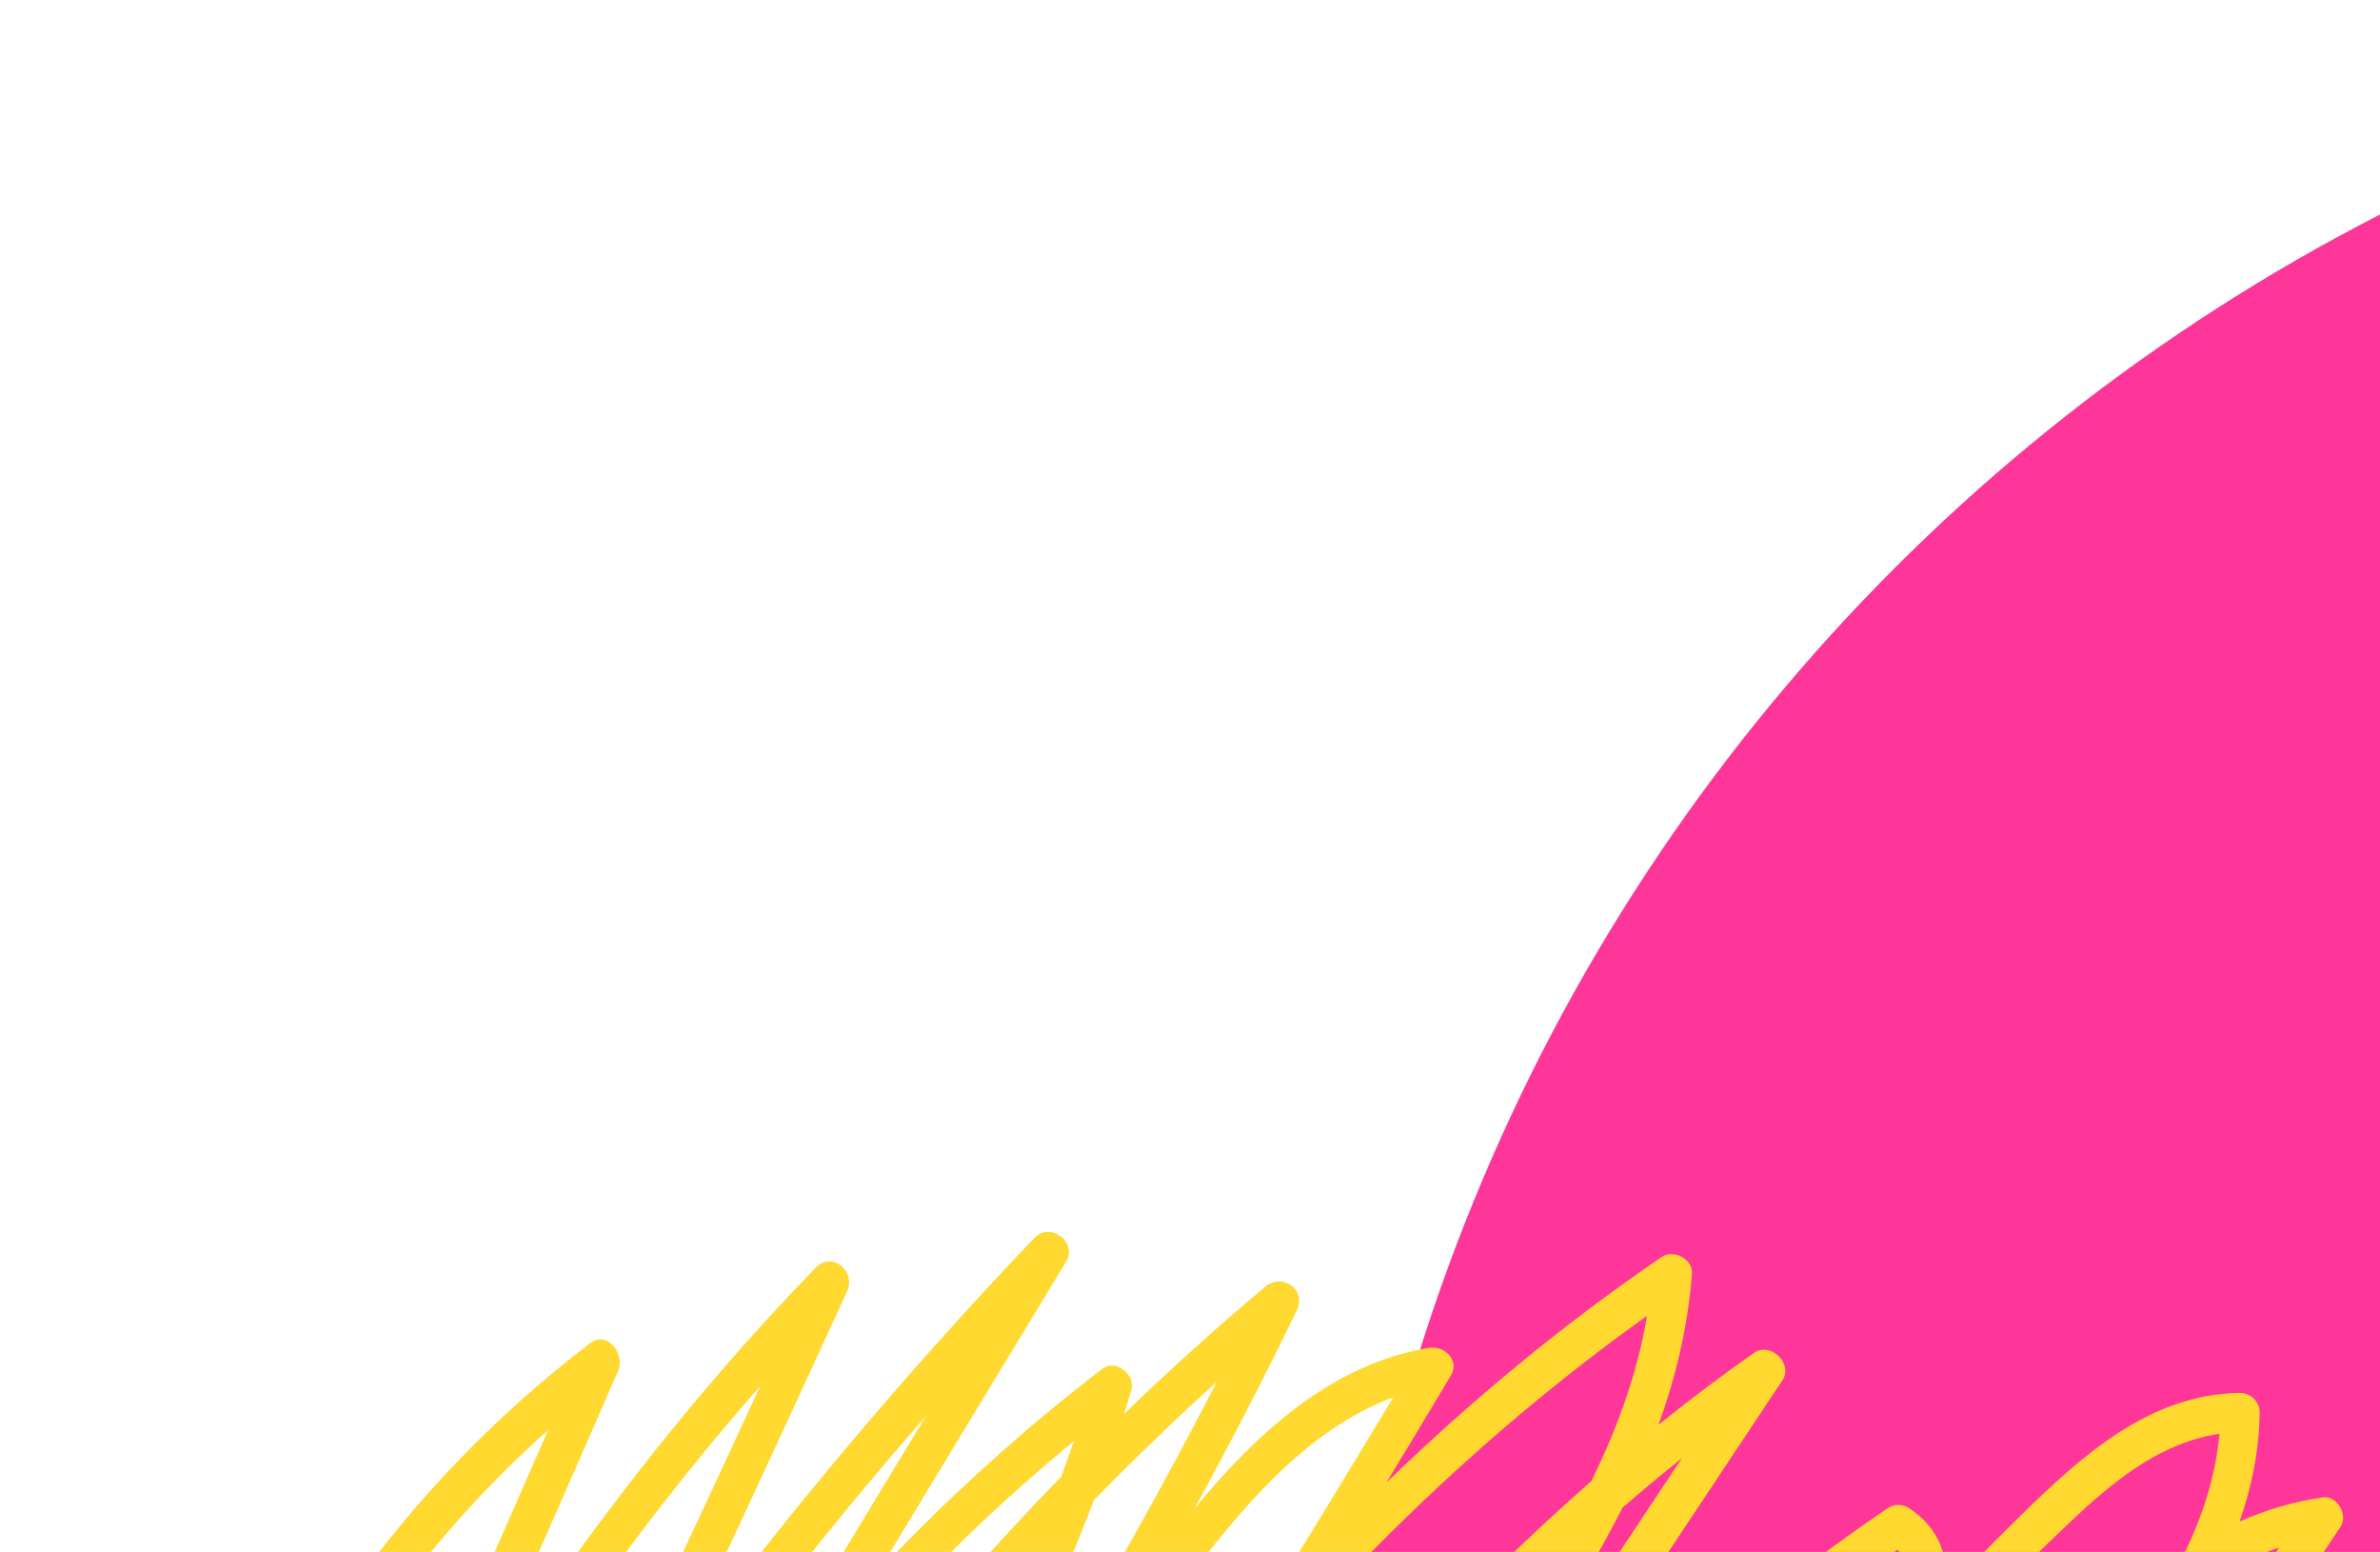 <svg width="454" height="296" viewBox="0 0 454 296" fill="none" xmlns="http://www.w3.org/2000/svg">
<path d="M620.5 734.646C822.912 734.646 987 570.406 987 367.806C987 165.207 822.912 0.967 620.5 0.967C418.088 0.967 254 165.207 254 367.806C254 570.406 418.088 734.646 620.5 734.646Z" fill="#FF369A"/>
<path d="M1337.25 294.274C1326.87 301.255 1316.6 308.405 1306.44 315.715C1318.26 300.396 1328.83 284.084 1338.01 266.948C1339.46 264.237 1336.82 259.932 1333.53 261.322C1299.25 275.768 1268.64 295.825 1240.46 319.111C1250.56 305.427 1260.31 291.485 1269.69 277.284C1271.73 274.195 1268.23 271.058 1265.22 271.659C1246.34 275.453 1229.01 283.93 1212.88 294.777C1217.56 286.663 1222.02 278.41 1226.22 270.023C1228.29 265.872 1223.38 262.748 1220.06 265.432C1157.96 315.757 1095.85 366.081 1033.75 416.406C1076.63 368.269 1123.11 323.423 1172.78 282.302C1176.44 279.276 1171.62 274.622 1167.99 276.306C1122.77 297.3 1082.32 326.715 1043.57 357.828C1010.06 384.727 977.069 412.283 944.012 439.748C970.867 404.994 1001.28 373.098 1034.65 344.619C1054.82 329.671 1074.86 314.534 1094.73 299.18C1098.56 296.216 1094.94 289.745 1090.71 292.568C1069.54 306.692 1049.26 322.039 1029.96 338.511C995.997 363.67 961.627 388.277 926.831 412.276C959.72 374.943 997.129 341.796 1038.27 313.737C1042.36 310.955 1038.42 304.351 1034.26 307.126C1011.35 322.431 988.433 337.736 965.517 353.041C954.244 360.574 942.965 368.101 931.692 375.635C922.277 381.924 909.824 391.387 897.971 388.019C901.799 379.618 906.185 371.525 911.074 363.775C939.249 342.837 965.133 318.797 988.105 292.093C990.982 288.753 987.246 284.014 983.327 286.104C951.562 303.079 924.617 328.182 905.305 358.401C884.91 373.461 863.308 386.879 840.699 398.494C864.97 373.93 889.234 349.372 913.505 324.807C916.731 321.543 912.499 316.938 908.727 318.825C898.341 324.024 887.949 329.231 877.563 334.43C890.407 319.307 902.225 303.282 912.89 286.453C914.189 284.406 912.841 281.331 910.494 280.835C893.76 277.284 878.185 283.546 863.832 291.632C857.748 288.173 848.836 287.949 841.935 288.906C840.818 289.06 839.701 289.249 838.583 289.417C837.493 287.411 834.714 286.335 832.521 288.445C831.682 289.249 830.851 290.045 830.013 290.849C816.338 293.365 802.865 296.908 789.685 301.374C796.418 294.141 803.165 286.915 809.912 279.695C813.313 276.054 807.998 271.009 804.394 274.356C791.299 286.516 778.203 298.669 765.107 310.83C753.017 316.022 741.221 321.879 729.696 328.245C730.339 325.799 730.982 323.36 731.631 320.935C732.015 319.509 731.435 318.105 730.437 317.175C744.308 302.213 758.025 287.103 771.721 272.001C775.053 268.325 769.808 263.3 766.211 266.669C744.196 287.32 723.404 309.222 703.945 332.25C679.828 349.861 656.584 368.632 634.29 388.494C659.58 352.957 687.588 319.419 718.046 288.173C723.655 282.561 729.256 276.942 734.886 271.351C738.28 267.976 733.252 262.937 729.724 265.732C728.886 263.768 726.588 262.441 724.332 263.887C708.017 274.356 692.295 285.58 677.041 297.377C676.098 295.587 673.933 294.469 671.838 295.895C649.481 311.074 627.78 327.197 606.799 344.193C609.355 341.328 611.863 338.421 614.293 335.471C622.214 325.841 629.603 311.403 619.525 300.71C618.358 299.473 616.333 299.375 614.915 300.193C604.564 306.189 594.597 312.668 584.945 319.544C587.222 316.868 589.492 314.184 591.755 311.5C593.92 308.929 592.321 305.232 588.968 305.078C568.797 304.128 551.169 314.352 536.026 326.757C532.255 329.846 528.56 333.046 524.928 336.324C536.774 320.977 548.424 305.476 559.843 289.808C562.106 286.705 557.573 282.707 554.591 284.727C537.863 296.056 522.023 308.418 506.86 321.536C516.17 309.187 525.312 296.706 534.287 284.105C536.767 280.625 531.982 277.522 528.965 278.955C506.846 289.465 487.219 303.191 469.332 318.964C475.095 310.012 480.773 300.997 486.353 291.925C488.414 288.571 484.23 284.958 481.052 286.796C457.71 300.34 436.485 316.518 416.733 334.388C426.881 320.166 436.792 305.777 446.459 291.22C447.939 288.99 445.893 285.195 443.106 285.594C437.463 286.397 432.189 287.991 427.224 290.192C429.535 283.574 430.946 276.648 431.044 269.338C431.072 267.312 429.221 265.634 427.245 265.662C410.258 265.9 397.33 277.424 385.82 288.711C380.882 293.554 376.014 298.474 371.223 303.457C371.851 297.314 370.189 291.52 363.987 287.53C362.911 286.838 361.221 286.88 360.166 287.599C326.125 310.781 296.357 338.875 269.376 369.597C292.914 334.157 316.458 298.718 339.996 263.279C342.14 260.057 337.705 255.822 334.576 258.031C328.339 262.427 322.276 267.004 316.36 271.742C319.706 262.531 321.99 252.957 322.744 242.935C322.961 240.084 319.224 238.211 316.968 239.749C298.124 252.594 280.733 267.046 264.522 282.7C268.622 275.943 272.701 269.171 276.752 262.378C278.547 259.366 275.453 256.584 272.54 257.073C253.738 260.267 239.651 273.483 227.861 287.711C234.664 275.3 241.18 262.72 247.355 249.938C249.303 245.906 244.589 242.684 241.313 245.43C232.045 253.216 223.063 261.329 214.374 269.716C214.856 268.206 215.345 266.704 215.806 265.18C216.693 262.252 212.887 259.079 210.275 261.071C194.895 272.826 180.78 285.755 167.656 299.564C179.564 279.912 191.473 260.26 203.374 240.615C205.63 236.89 200.287 232.984 197.319 236.101C172.545 262.063 149.427 289.584 128.11 318.433C139.411 294.434 150.579 270.373 161.607 246.248C163.326 242.488 158.744 238.554 155.608 241.775C130.08 268.031 108.163 297.139 88.669 327.889C98.503 305.784 108.261 283.637 117.92 261.448C119.282 258.317 115.957 253.607 112.521 256.221C76.468 283.672 49.787 321.676 36.335 365.019C34.834 369.855 42.44 371.791 43.934 366.976C55.179 330.67 76.272 297.936 104.552 272.763C85.114 317.28 65.314 361.637 45.157 405.832C39.367 417.419 33.765 429.09 28.296 440.789C18.742 461.245 9.543 481.868 0.366 502.499C-1.597 506.915 4.878 510.675 6.98 506.223C22.842 472.587 38.473 438.846 53.915 405.015C72.389 368.297 92.755 332.606 116.998 299.333C125.798 287.25 135.144 275.586 145.012 264.369C130.897 294.951 116.565 325.436 102.01 355.808C78.43 391.548 57.519 429.055 39.569 467.982C28.478 492.03 18.539 516.602 9.697 541.572C8.251 545.66 14.74 548.183 16.702 544.388C26.976 524.471 37.146 504.497 47.231 484.475C46.798 488.053 52.015 490.415 54.243 486.746C84.311 437.12 114.386 387.494 144.454 337.868C162.334 314.855 182.176 293.512 204.862 274.838C204.072 277.117 203.262 279.381 202.424 281.631C153.121 332.361 114.162 392.75 88.174 458.82C86.791 462.335 92.259 465.235 94.564 462.398C138.678 408.083 183.643 352.076 208.654 286.153C216.232 278.382 224.048 270.848 232.101 263.552C218.809 289.465 204.198 314.603 188.693 339.196C185.431 343.634 182.176 348.079 178.922 352.516C147.667 395.168 117.48 438.595 88.334 482.721C85.638 486.809 92.057 490.136 94.83 486.376C129.793 438.937 164.848 391.261 196.243 341.342C206.168 327.931 216.19 314.582 226.36 301.36C237.081 287.425 249.136 272.721 265.773 266.494C257.608 280.094 249.352 293.638 240.985 307.112C207.565 344.263 179.348 386.376 153.575 429.167C141.122 449.847 129.144 470.805 117.208 491.785C114.777 496.062 120.965 499.221 123.689 495.433C166.755 435.723 207.718 374.524 246.558 311.983C252.809 305.057 259.242 298.285 265.905 291.709C280.929 276.879 297.014 263.216 314.181 250.965C312.33 262.007 308.489 272.476 303.558 282.491C254.199 325.687 216.1 380.492 182.316 436.638C170.547 456.192 159.226 476.012 147.932 495.845C145.809 499.57 151.263 503.952 154.099 500.444C188.064 458.463 220.961 415.616 252.712 371.931C268.091 350.769 283.764 329.636 297.915 307.629C302.105 301.115 306.038 294.434 309.495 287.558C313.21 284.343 316.982 281.198 320.816 278.123C277.15 343.921 233.484 409.711 189.817 475.509C181.22 488.284 172.74 501.129 164.275 513.995C161.545 518.146 168.25 521.857 170.973 517.762C180.996 502.673 191.019 487.585 201.041 472.497C234.042 423.751 269.195 376.299 312.156 335.926C327.759 321.264 344.354 307.748 361.961 295.58C366.508 300.745 362.227 310.445 359.461 315.603C359.286 315.931 359.098 316.26 358.916 316.595C354.523 321.396 350.186 326.253 345.925 331.166C320.523 360.463 297.433 391.792 276.948 424.73C265.249 443.543 254.444 462.901 244.477 482.693C242.661 486.299 247.655 490.618 250.428 487.131C277.73 452.866 303.544 417.419 327.675 380.841C339.765 362.517 351.436 343.907 362.674 325.044C363.421 323.793 364.196 322.445 364.965 321.026C367.43 318.342 369.903 315.673 372.41 313.024C380.275 304.715 388.251 296.433 396.646 288.662C404.322 281.554 412.961 274.971 423.368 273.476C422.67 281.373 420.274 288.781 416.901 295.818C409.022 300.948 401.919 307.461 395.291 314.387C379.569 330.81 364.909 348.393 350.682 366.123C321.648 402.31 295.177 440.503 271.395 480.352C269.23 483.979 274.517 488.025 277.367 484.803C308.405 449.714 338.459 413.764 367.444 376.956C381.21 359.463 394.851 341.845 408.031 323.898C413.401 316.581 418.556 308.971 422.621 300.913C426.448 298.551 430.485 296.58 434.76 295.161C417.781 320.418 400.047 345.144 381.588 369.324C355.613 397.411 331.88 427.825 308.573 457.876C305.646 461.65 310.71 466.871 314.021 463.153C339.493 434.521 363.868 404.938 387.119 374.489C412.431 347.142 439.907 322.046 471.267 301.758C462.292 316.022 453.087 330.132 443.644 344.081C414.044 375.865 388.865 412.514 363.554 447.247C349.885 466.011 335.917 484.559 320.858 502.233C317.68 505.965 323.072 511.276 326.369 507.565C370.971 457.261 412.256 404.071 449.923 348.393C458.402 339.385 467.286 330.74 476.701 322.577C489.657 311.34 503.633 301.374 518.537 292.981C503.549 313.625 488.106 333.92 472.217 353.858C436.003 390.059 403.323 430.02 371.048 469.694C368.01 473.433 373.074 478.563 376.503 474.97C412.2 437.637 446.172 398.711 478.349 358.331C497.535 339.21 517.734 321.18 539.421 304.847C518.81 332.466 497.514 359.561 475.549 386.104C446.081 417.524 418.088 450.308 390.123 483.07C386.987 486.746 392.197 491.918 395.556 488.333C424.849 457.087 453.164 424.939 480.466 391.953C482.484 389.801 484.489 387.634 486.521 385.489C501.824 369.366 517.413 353.348 533.945 338.49C547.278 326.512 562.665 315.149 580.601 312.975C571.968 323.157 563.258 333.277 554.479 343.333C510.24 380.96 472.517 426.393 435.647 471.162C432.574 474.887 437.616 479.953 441.095 476.438C481.96 435.15 521.52 392.589 559.724 348.827C577.283 333.934 595.897 320.292 615.907 308.439C622.731 320.704 600.332 339.427 593.585 346.632C581.173 359.882 568.762 373.133 556.358 386.383C551.546 391.52 546.733 396.663 541.921 401.8C520.626 422.514 500.287 444.221 480.989 466.864C477.839 470.561 483.078 475.753 486.451 472.154C506.713 450.517 526.982 428.874 547.243 407.237C576.166 379.108 606.855 352.831 639.123 328.602C593.913 368.073 552.398 411.961 511.26 455.605C507.865 459.204 513.152 464.208 516.735 460.902C563.838 417.517 609.488 372.574 653.615 326.163C668.82 313.262 684.466 300.885 700.676 289.221C650.026 343.969 599.375 398.711 548.731 453.46C545.392 457.073 550.875 462.391 554.221 458.778C582.368 428.28 610.843 398.082 639.612 368.178C629.023 382.358 618.875 396.873 609.181 411.696C603.377 417.266 597.636 422.906 591.978 428.629C589.331 431.306 591.608 434.667 594.479 434.961C593.564 436.456 592.635 437.945 591.734 439.448C589.869 442.543 593.983 447.051 597.056 444.598C618.959 427.155 639.828 408.593 660.013 389.297C649.027 405.008 638.606 421.123 628.786 437.617C626.474 441.495 631.789 445.045 634.883 442.166C660.921 417.993 686.966 393.819 713.004 369.646C712.654 371.665 712.305 373.678 711.984 375.698C679.793 412.702 648.999 450.874 621.131 491.352C618.568 495.077 624.218 498.802 627.235 495.908C656.5 467.849 685.765 439.79 715.022 411.731C715.385 412.052 715.77 412.346 716.168 412.618C713.507 417.601 710.985 422.661 708.631 427.798C707.926 429.328 708.017 431.117 709.232 432.368C701.067 441.901 692.903 451.433 684.738 460.965C681.518 464.725 686.638 469.708 690.263 466.312C700.551 456.674 710.846 447.037 721.134 437.407C730.751 437.526 741.032 430.404 748.484 425.023C754.323 420.816 760.092 416.518 765.806 412.129C764.283 415.651 762.83 419.209 761.454 422.808C760.19 426.12 764.528 428.601 767.175 427.057C802.956 406.168 835.461 380.128 863.671 349.987L891.553 336.023C867.505 360.365 843.451 384.706 819.404 409.047C816.093 412.395 820.431 416.735 824.181 415.029C849.262 403.638 873.274 390.066 895.946 374.551C893.62 379.031 891.441 383.595 889.443 388.242C888.647 390.087 888.898 392.498 890.917 393.505C901.582 398.844 912.541 395.825 922.584 390.458C935.903 383.343 948.224 373.86 960.775 365.48C961.543 364.97 962.304 364.46 963.073 363.943C941.484 384.014 921.355 405.651 902.888 428.727C900.332 431.921 903.782 437.358 907.672 434.716C933.613 417.112 959.315 399.165 984.801 380.918C960.838 405.693 938.83 432.382 919.029 460.742C916.305 464.641 922.088 467.877 925.175 465.326C965.811 431.739 1006.15 397.74 1047.23 364.705C1077.28 340.538 1108.39 317.399 1141.94 298.418C1090.86 342.991 1043.37 391.59 999.992 443.738C996.737 447.652 1001.74 452.216 1005.55 449.12C1073.91 393.721 1142.29 338.33 1210.65 282.931C1206.19 291.003 1201.51 298.942 1196.6 306.734C1179.76 320.11 1164.21 335.353 1149.47 349.428C1142.92 355.675 1136.47 362.021 1130.1 368.45C1115.23 382.91 1101.11 398.131 1087.77 414.044C1073.87 429.999 1060.48 446.401 1047.63 463.23C1045.15 466.479 1048.43 471.819 1052.43 469.24C1124.15 423.017 1186.68 363.51 1236.57 294.211C1237.59 292.806 1237.29 291.289 1236.39 290.164C1243.15 286.719 1250.16 283.805 1257.46 281.61C1242.26 304.128 1226.11 325.981 1209.08 347.114C1178.81 376.131 1151.07 408.181 1123.99 439.734C1120.75 443.515 1125.93 448.596 1129.57 445.129C1160.14 415.896 1188.75 384.692 1215.26 351.769C1248.16 320.292 1284.13 292.505 1325.59 273.259C1312.45 295.944 1296.78 317.014 1278.96 336.058C1255.2 354.201 1232.13 373.231 1209.78 393.113C1206.45 396.069 1210.89 401.444 1214.58 399.13C1240.21 383.05 1263.63 363.719 1284.25 341.754C1302.84 327.588 1321.85 313.967 1341.26 300.92C1345.39 298.145 1341.4 291.478 1337.23 294.281L1337.25 294.274ZM151.333 300.493C159.526 290.143 167.97 280.003 176.638 270.051C163.458 291.821 150.272 313.59 137.092 335.36C104.273 377.997 77.92 426.029 52.7 473.545C71.627 435.792 90.22 397.872 108.463 359.778C121.887 339.406 136.184 319.614 151.333 300.486V300.493ZM105.718 436.589C128.11 387.236 158.136 341.544 194.35 301.36C172.426 350.651 139.558 394.469 105.718 436.589ZM170.813 415.148C181.471 398.012 192.562 381.149 204.289 364.788C193.289 381.68 182.128 398.466 170.813 415.148ZM288.73 307.706C274.65 328.979 259.514 349.609 244.491 370.219C223.629 398.844 202.25 427.085 180.402 454.962C211.322 402.345 244.784 350.937 287.92 307.629C288.723 306.825 289.54 306.042 290.344 305.246C289.806 306.07 289.268 306.895 288.73 307.713V307.706ZM314.216 387.466C301.086 407.02 287.459 426.232 273.385 445.108C289.45 417.615 307.288 391.17 326.851 366.039C329.337 362.846 331.859 359.68 334.401 356.528C327.801 366.927 321.082 377.249 314.209 387.473L314.216 387.466ZM397.861 325.114C384.598 342.851 371.062 360.386 357.31 377.738C339.926 399.668 322.157 421.284 304.033 442.599C319.413 419.446 335.749 396.929 353.042 375.16C366.48 358.247 380.449 341.747 394.984 325.771C398.301 322.123 401.751 318.412 405.376 314.848C402.911 318.335 400.369 321.753 397.861 325.107V325.114ZM903.056 287.537C890.009 307.503 875.279 326.281 859.103 343.669C848.214 349.12 837.333 354.571 826.444 360.022C830.628 356.004 834.77 351.936 838.848 347.82C845.91 340.699 852.866 333.452 859.585 326.002C864.677 320.355 869.901 313.751 870.697 305.91C871.053 302.38 870.516 299.515 869.335 297.195C879.924 291.303 891.217 286.74 903.056 287.537ZM793.282 376.627C797.794 369.611 802.641 362.811 807.796 356.262C826.179 339.049 844.569 321.83 862.952 304.617C862.952 306.287 862.491 308.223 861.436 310.452C857.825 318.063 850.75 324.311 845.037 330.356C833.456 342.6 821.443 354.438 809.025 365.837C806.636 368.031 804.227 370.205 801.803 372.364L793.282 376.627ZM690.542 412.723C691.513 413.087 692.609 413.038 693.615 412.325C698.944 408.579 704.287 404.854 709.637 401.136C709.847 402.541 710.182 403.918 710.678 405.252C691.115 424.01 671.558 442.767 651.995 461.524C664.427 444.927 677.314 428.685 690.535 412.723H690.542ZM717.09 395.979C720.924 393.33 724.758 390.695 728.607 388.067C724.8 391.715 720.994 395.364 717.187 399.019C717.09 398.012 717.069 396.985 717.09 395.979ZM741.626 386.229C749.728 378.458 757.83 370.694 765.931 362.922C768.083 361.497 770.234 360.057 772.392 358.638L730.751 407.258C729.724 407.559 728.684 407.782 727.657 407.901C731.987 400.458 736.646 393.225 741.626 386.229ZM747.227 399.815L795.35 343.627C796.362 342.97 797.368 342.313 798.381 341.656C808.194 335.318 818.042 329.035 827.918 322.808C818.817 331.502 810.331 340.811 802.53 350.665C786.123 366.032 769.71 381.4 753.297 396.761C751.271 397.782 749.253 398.802 747.22 399.808L747.227 399.815ZM782.044 380.373C781.514 381.261 780.997 382.148 780.48 383.043C779.558 383.504 778.636 383.965 777.714 384.426C779.153 383.078 780.599 381.729 782.037 380.373H782.044ZM847.858 295.951C850.498 295.776 853.152 295.965 855.478 296.573C841.139 305.274 826.94 314.212 812.804 323.248L819.816 315.065C826.095 310.452 832.388 305.868 838.702 301.297C840.462 300.025 840.755 298.152 840.154 296.65C842.725 296.356 845.295 296.119 847.858 295.951ZM820.424 300.025C817.658 302.681 814.892 305.33 812.126 307.985C794.959 319.181 779.034 332.208 764.681 346.772C749.127 358.645 733.677 370.659 718.333 382.798C718.466 381.715 718.605 380.639 718.752 379.555C738.259 357.178 758.276 335.227 778.454 313.45C792.018 307.971 806.161 303.233 820.424 300.025ZM746.661 327.938C739.335 334.738 732.008 341.537 724.689 348.337C725.45 345.053 726.239 341.782 727.049 338.518C733.496 334.828 740.026 331.292 746.661 327.931V327.938ZM611.248 422.563C615.725 418.852 620.209 415.155 624.721 411.472C620.021 415.616 615.278 419.719 610.487 423.765C610.738 423.367 610.99 422.961 611.248 422.563ZM714.82 333.857C717.069 332.243 719.318 330.635 721.581 329.049C721.217 330.509 720.861 331.977 720.505 333.438C716.356 335.856 712.249 338.337 708.171 340.867C710.392 338.532 712.606 336.198 714.82 333.857ZM650.445 417.259C662.667 398.334 675.707 379.961 689.508 362.189C698.867 355.766 708.387 349.595 718.109 343.753C717.138 348.156 716.224 352.572 715.35 356.989C693.713 377.074 672.075 397.167 650.438 417.252L650.445 417.259ZM721.846 361.434C727.021 356.626 732.197 351.825 737.372 347.023C731.917 353.083 726.491 359.17 721.106 365.285C721.35 363.999 721.595 362.72 721.846 361.434ZM763.794 404.008C755.867 410.144 747.821 416.162 739.614 421.913C737.847 423.15 735.717 424.604 733.412 425.911C741.598 418.244 749.784 410.585 757.962 402.918C763.298 400.249 768.627 397.579 773.963 394.902C773.656 395.496 773.356 396.097 773.055 396.691C769.989 399.151 766.902 401.59 763.794 404.001V404.008ZM794.721 388.738C798.562 385.461 802.376 382.148 806.147 378.794C818.23 372.741 830.32 366.689 842.403 360.637C821.276 380.918 798.039 398.998 773.09 414.498C774.948 410.193 776.918 405.944 778.999 401.758C784.3 397.488 789.546 393.155 794.721 388.745V388.738ZM963.101 307.957C952.065 319.3 940.478 330.069 928.381 340.224C938.641 328.175 950.291 317.343 963.101 307.957ZM1090.85 422.332C1105.96 404.84 1121.68 387.879 1138 371.511C1149.47 360.49 1161.38 349.931 1173.69 339.853C1148.47 373.175 1118.87 403.1 1085.71 428.65C1087.41 426.533 1089.12 424.429 1090.85 422.332H1090.85ZM1128.34 402.233C1153.42 378.332 1175.89 351.741 1195.28 322.983C1202.47 317.622 1209.78 312.416 1217.21 307.384C1190.71 341.817 1160.91 373.594 1128.34 402.233H1128.34Z" fill="#FFD930"/>
</svg>
